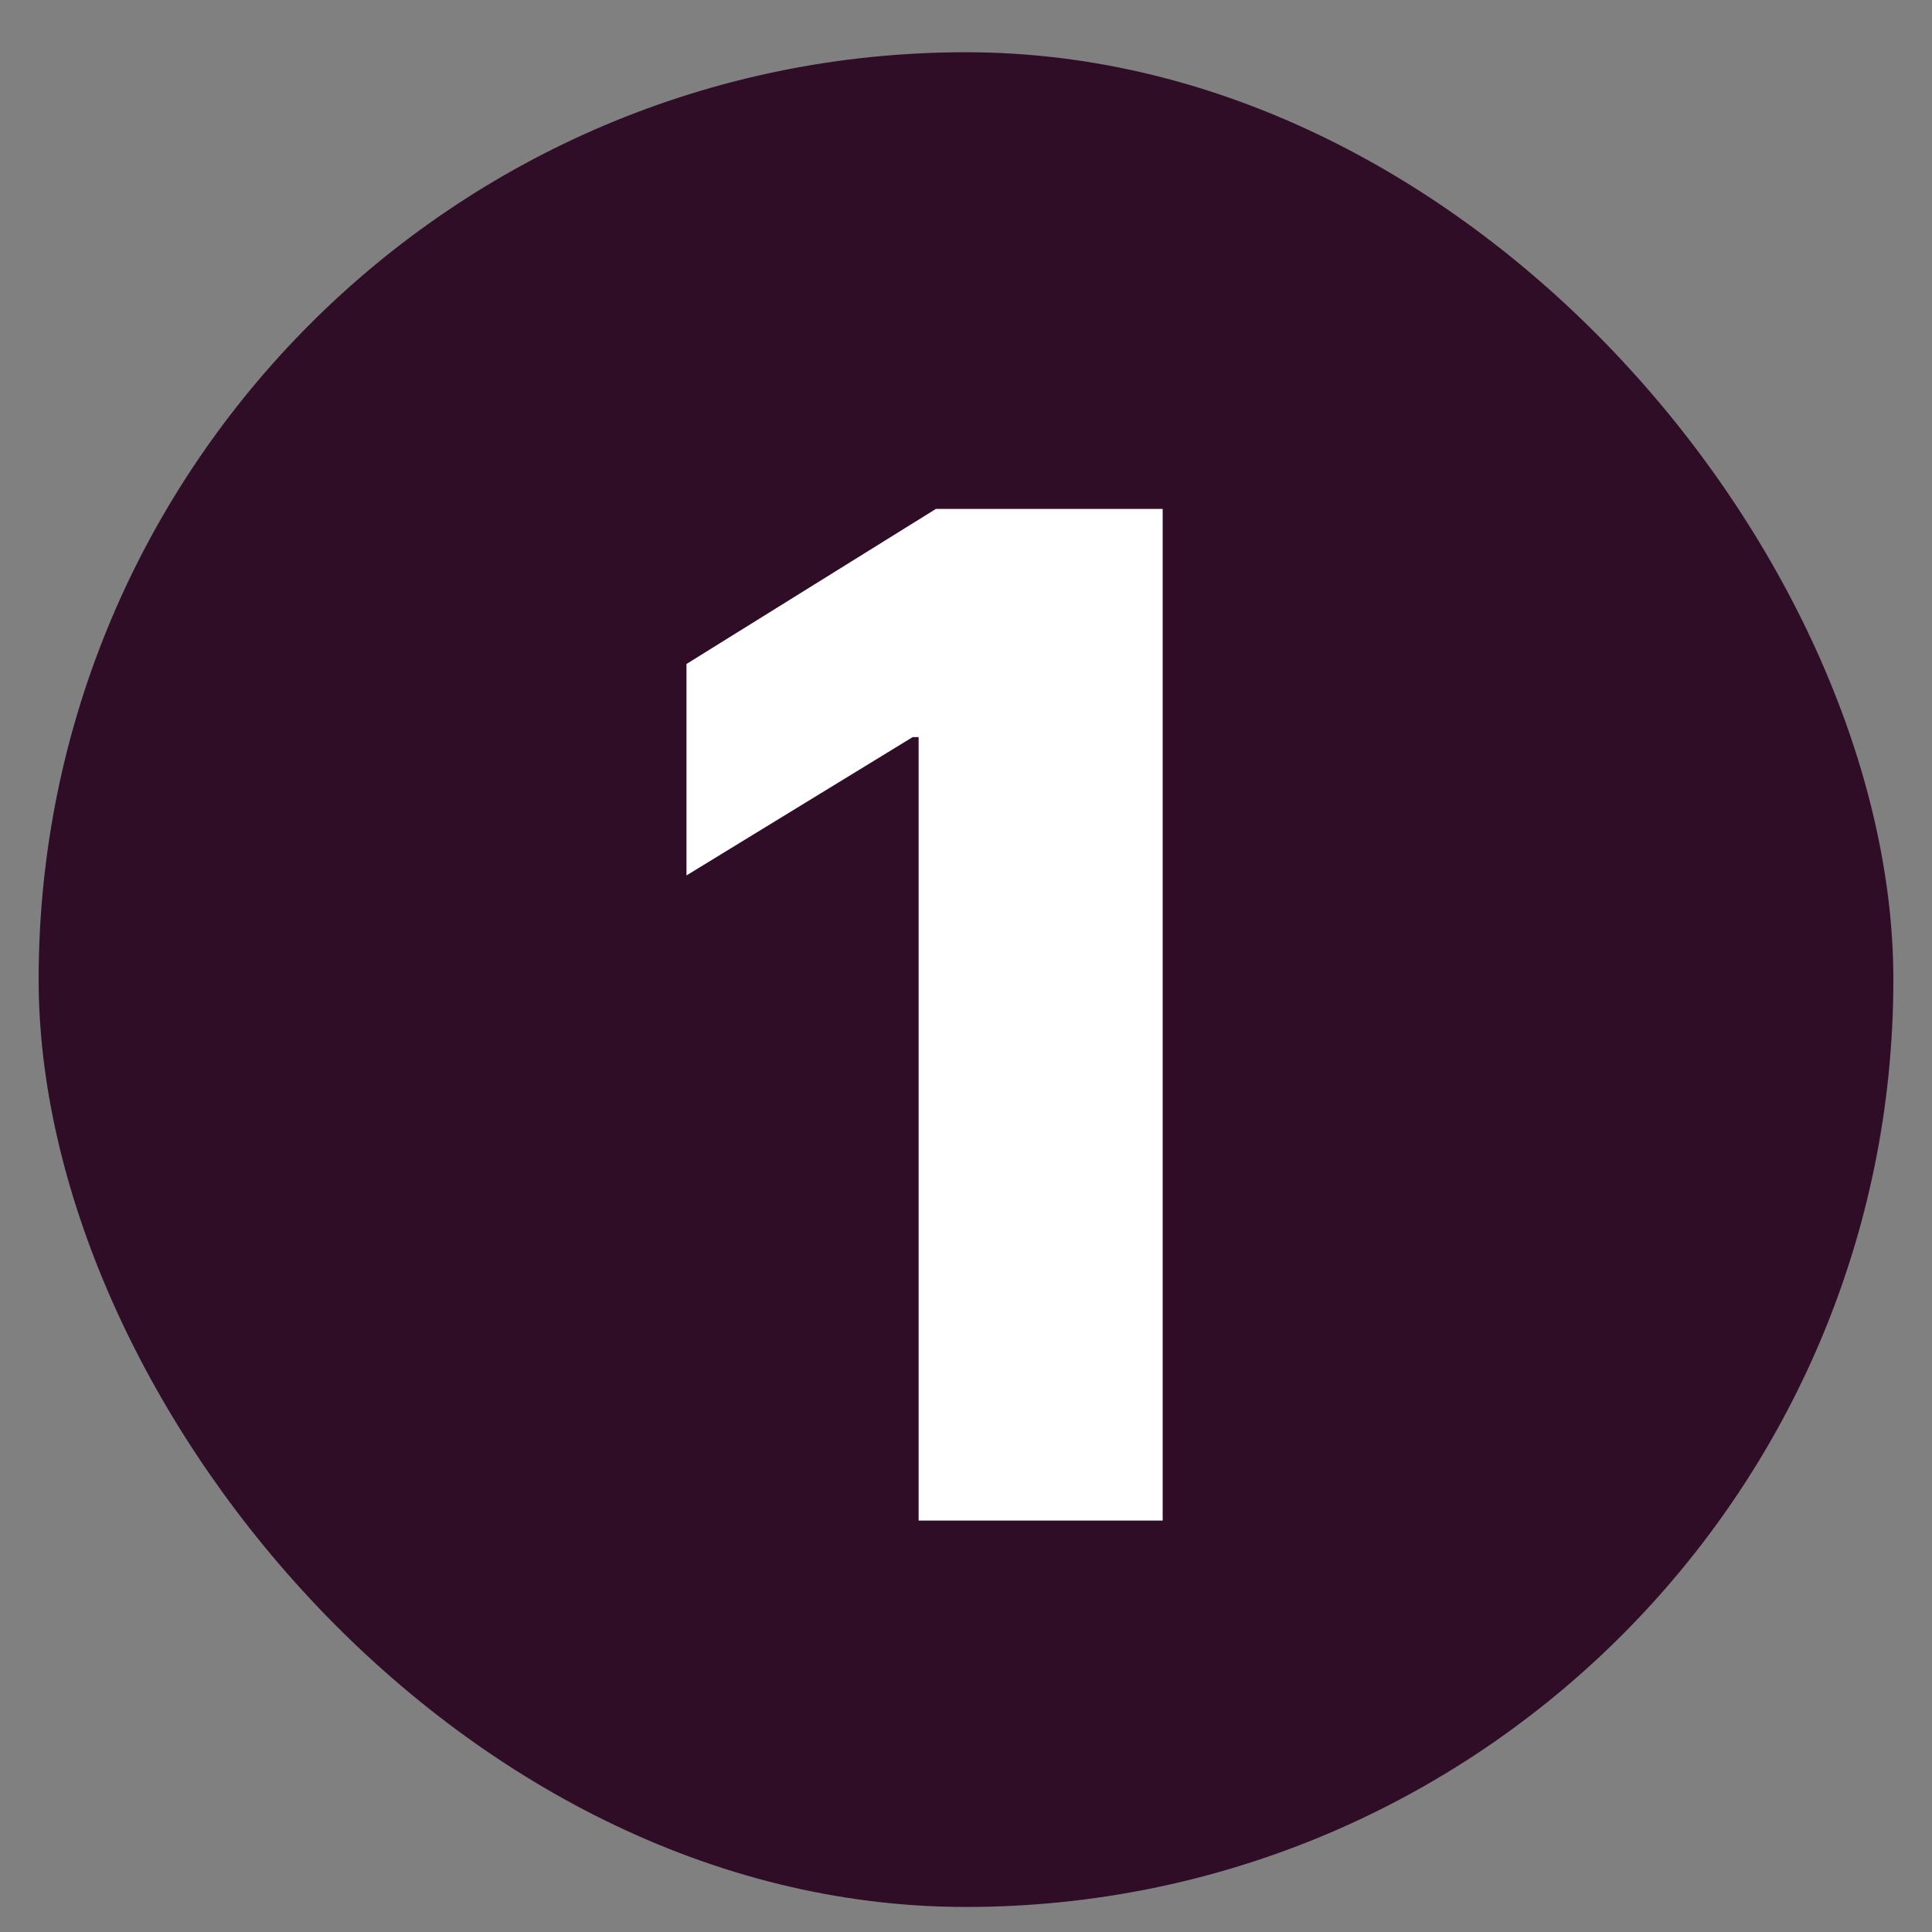 <?xml version="1.0" encoding="UTF-8"?> <svg xmlns="http://www.w3.org/2000/svg" width="25" height="25" viewBox="0 0 25 25" fill="none"><rect x="0" y="0" width="25" height="25" fill="#808080" stroke="none"/><rect x="0.5" y="0.676" width="24" height="24" rx="12" fill="#300D26"></rect><path d="M15.045 6.585V19.676H11.887V9.538H11.81L8.883 11.328V8.592L12.111 6.585H15.045Z" fill="white"></path></svg> 